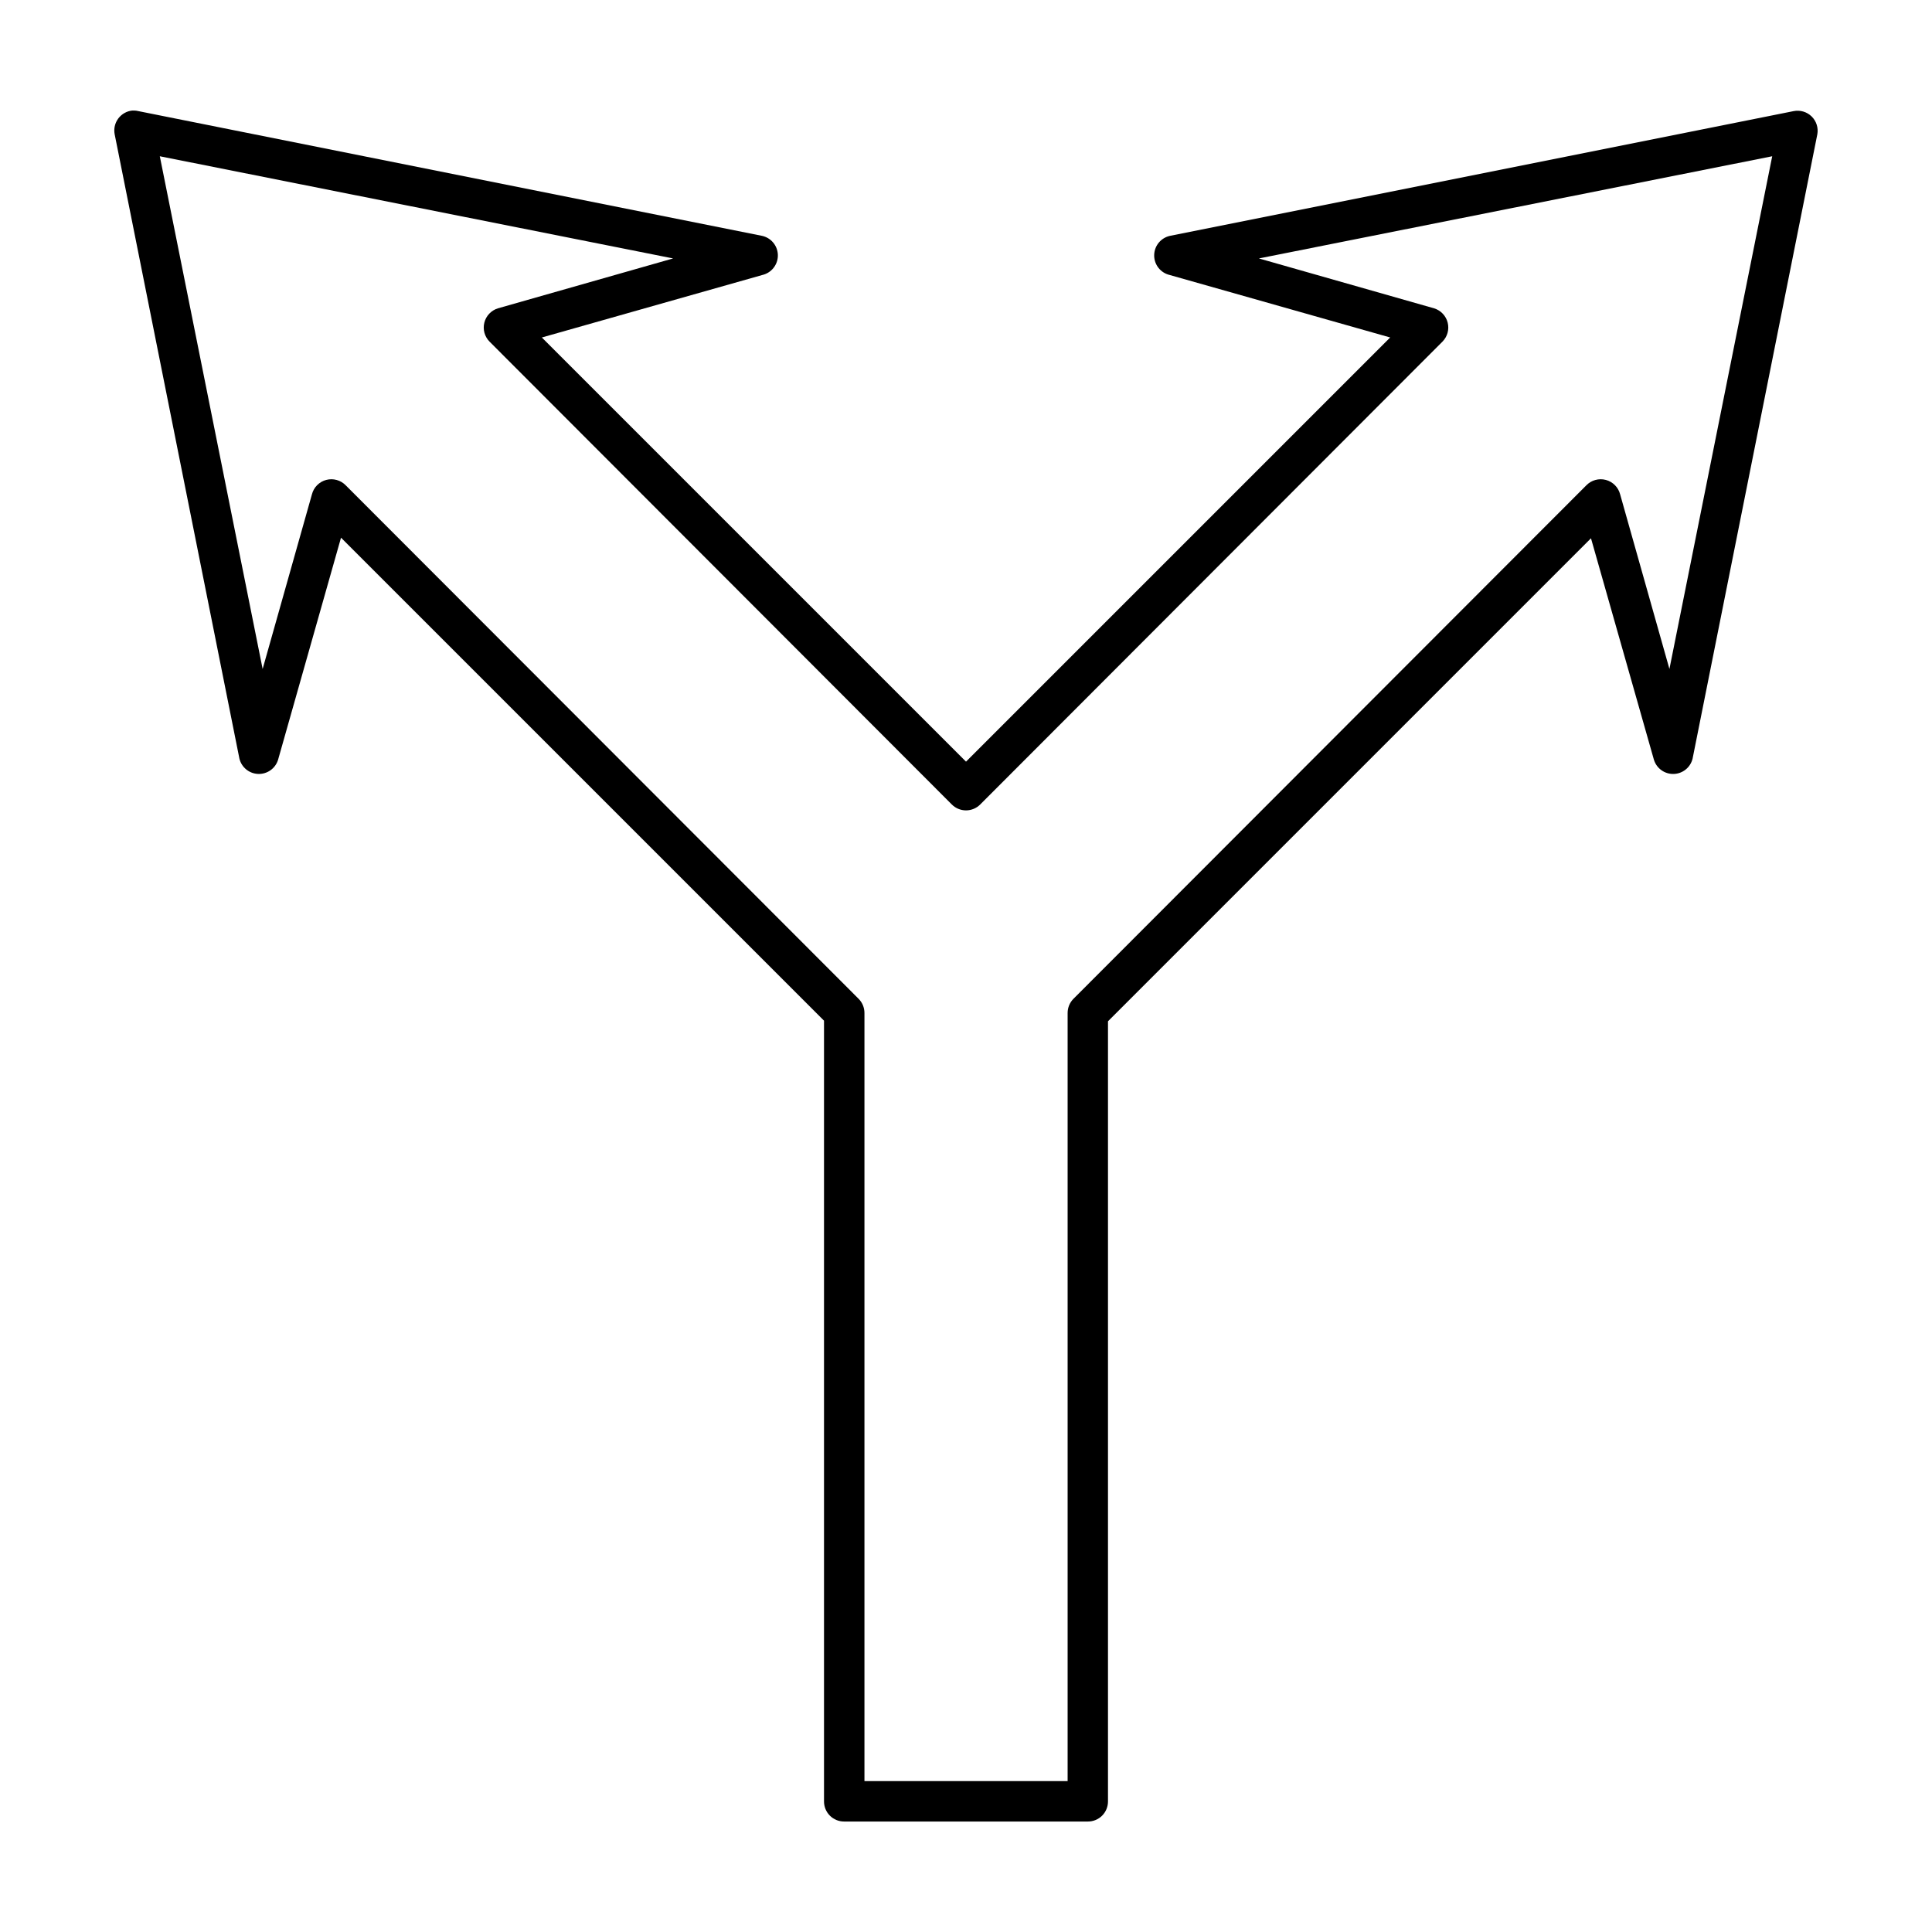 <?xml version="1.0" encoding="UTF-8"?>
<!-- Uploaded to: SVG Repo, www.svgrepo.com, Generator: SVG Repo Mixer Tools -->
<svg fill="#000000" width="800px" height="800px" version="1.1" viewBox="144 144 512 512" xmlns="http://www.w3.org/2000/svg">
 <path d="m179.11 173.29c-1.492 0.137-2.856 0.902-3.758 2.102-0.898 1.199-1.25 2.723-0.965 4.195l33.062 165.47c0.57 2.316 2.613 3.973 4.996 4.043 2.387 0.074 4.527-1.449 5.238-3.727l16.688-58.883c42.656 42.66 85.34 85.336 128 128v206.88c-0.012 1.422 0.551 2.789 1.555 3.797 1.008 1.008 2.375 1.566 3.797 1.555h64.551c1.422 0.012 2.789-0.547 3.797-1.555 1.008-1.008 1.566-2.375 1.555-3.797v-206.72c42.672-42.672 85.336-85.332 128-128l16.688 58.727h0.004c0.707 2.277 2.852 3.801 5.234 3.727 2.387-0.07 4.43-1.727 4.996-4.043l33.062-165.47c0.312-1.734-0.258-3.508-1.52-4.738-1.262-1.23-3.051-1.754-4.777-1.402l-165.31 33.062c-2.328 0.531-4.019 2.551-4.129 4.938-0.113 2.387 1.387 4.555 3.656 5.297l58.883 16.688-112.41 112.41-112.41-112.41 58.883-16.688c2.273-0.742 3.769-2.91 3.66-5.297-0.113-2.387-1.801-4.406-4.133-4.938l-165.31-33.062c-0.359-0.09-0.73-0.145-1.102-0.156-0.156-0.008-0.316-0.008-0.473 0zm7.242 12.121 136.03 27.078-46.445 13.227c-1.773 0.551-3.133 1.988-3.582 3.789-0.453 1.801 0.07 3.707 1.379 5.027l122.49 122.65c1 1.008 2.359 1.578 3.781 1.578 1.418 0 2.777-0.57 3.777-1.578l122.49-122.65c1.309-1.32 1.832-3.227 1.379-5.027-0.449-1.801-1.809-3.238-3.582-3.789l-46.445-13.227 136.03-27.078-27.238 135.87-13.066-46.285c-0.48-1.867-1.93-3.324-3.793-3.816-1.863-0.488-3.844 0.066-5.18 1.453-45.316 45.316-90.555 90.715-135.87 136.03-1.008 1-1.574 2.359-1.574 3.781v203.57h-53.844v-203.57c0-1.422-0.566-2.781-1.578-3.781-45.312-45.312-90.555-90.711-135.87-136.03-1.336-1.387-3.316-1.941-5.18-1.453-1.859 0.492-3.312 1.949-3.793 3.816l-13.066 46.285z"/>
</svg>
